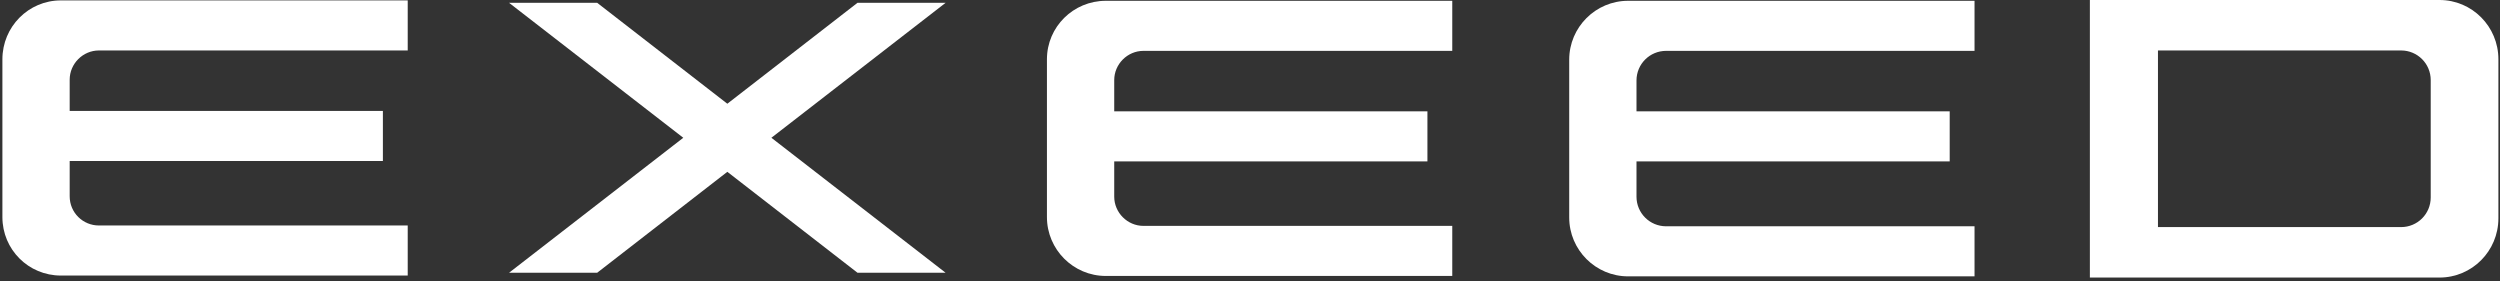 <svg width="400" height="45" viewBox="0 0 400 45" fill="none" xmlns="http://www.w3.org/2000/svg">
<rect x="0" y="0" width="400" height="45" fill="#333333" stroke="none"/>
<path fill-rule="evenodd" clip-rule="evenodd" d="M334.38 44.409V0H390.324C395.515 0 399.744 4.229 399.744 9.484V34.925C399.744 40.18 395.515 44.409 390.324 44.409H334.38ZM384.172 8.074H345.274V36.335H384.172C386.8 36.335 388.915 34.22 388.915 31.593V12.816C388.915 10.189 386.8 8.074 384.172 8.074Z" fill="white"/>
<path fill-rule="evenodd" clip-rule="evenodd" d="M9.74 0.064C4.549 0.064 0.384 4.294 0.384 9.484V34.733C0.384 39.923 4.549 44.089 9.74 44.089H65.235V36.078H15.828C13.264 36.078 11.149 34.028 11.149 31.4V25.761H61.262V17.751H11.149V12.752C11.149 10.189 13.264 8.074 15.828 8.074H65.235V0.064H9.74Z" fill="white"/>
<path fill-rule="evenodd" clip-rule="evenodd" d="M116.373 16.597L95.546 0.449H81.448L109.324 22.044L81.448 43.64H95.546L116.373 27.491L137.199 43.64H151.297L123.422 22.044L151.297 0.449H137.199L116.373 16.597Z" fill="white"/>
<path fill-rule="evenodd" clip-rule="evenodd" d="M167.51 9.484C167.51 4.294 171.74 0.128 176.93 0.128H232.362V8.138H182.954C180.391 8.138 178.276 10.253 178.276 12.816V17.815H228.388V25.825H178.276V31.464C178.276 34.028 180.391 36.142 182.954 36.142H232.362V44.153H176.93C171.74 44.153 167.51 39.923 167.51 34.733V9.484Z" fill="white"/>
<path fill-rule="evenodd" clip-rule="evenodd" d="M260.494 0.128C255.303 0.128 251.074 4.358 251.074 9.548V34.797C251.074 39.987 255.303 44.217 260.494 44.217H315.925V36.206H266.582C263.954 36.206 261.839 34.092 261.839 31.464V25.825H311.952V17.815H261.839V12.88C261.839 10.253 263.954 8.138 266.582 8.138H315.925V0.128H260.494Z" fill="white"/>
</svg>
